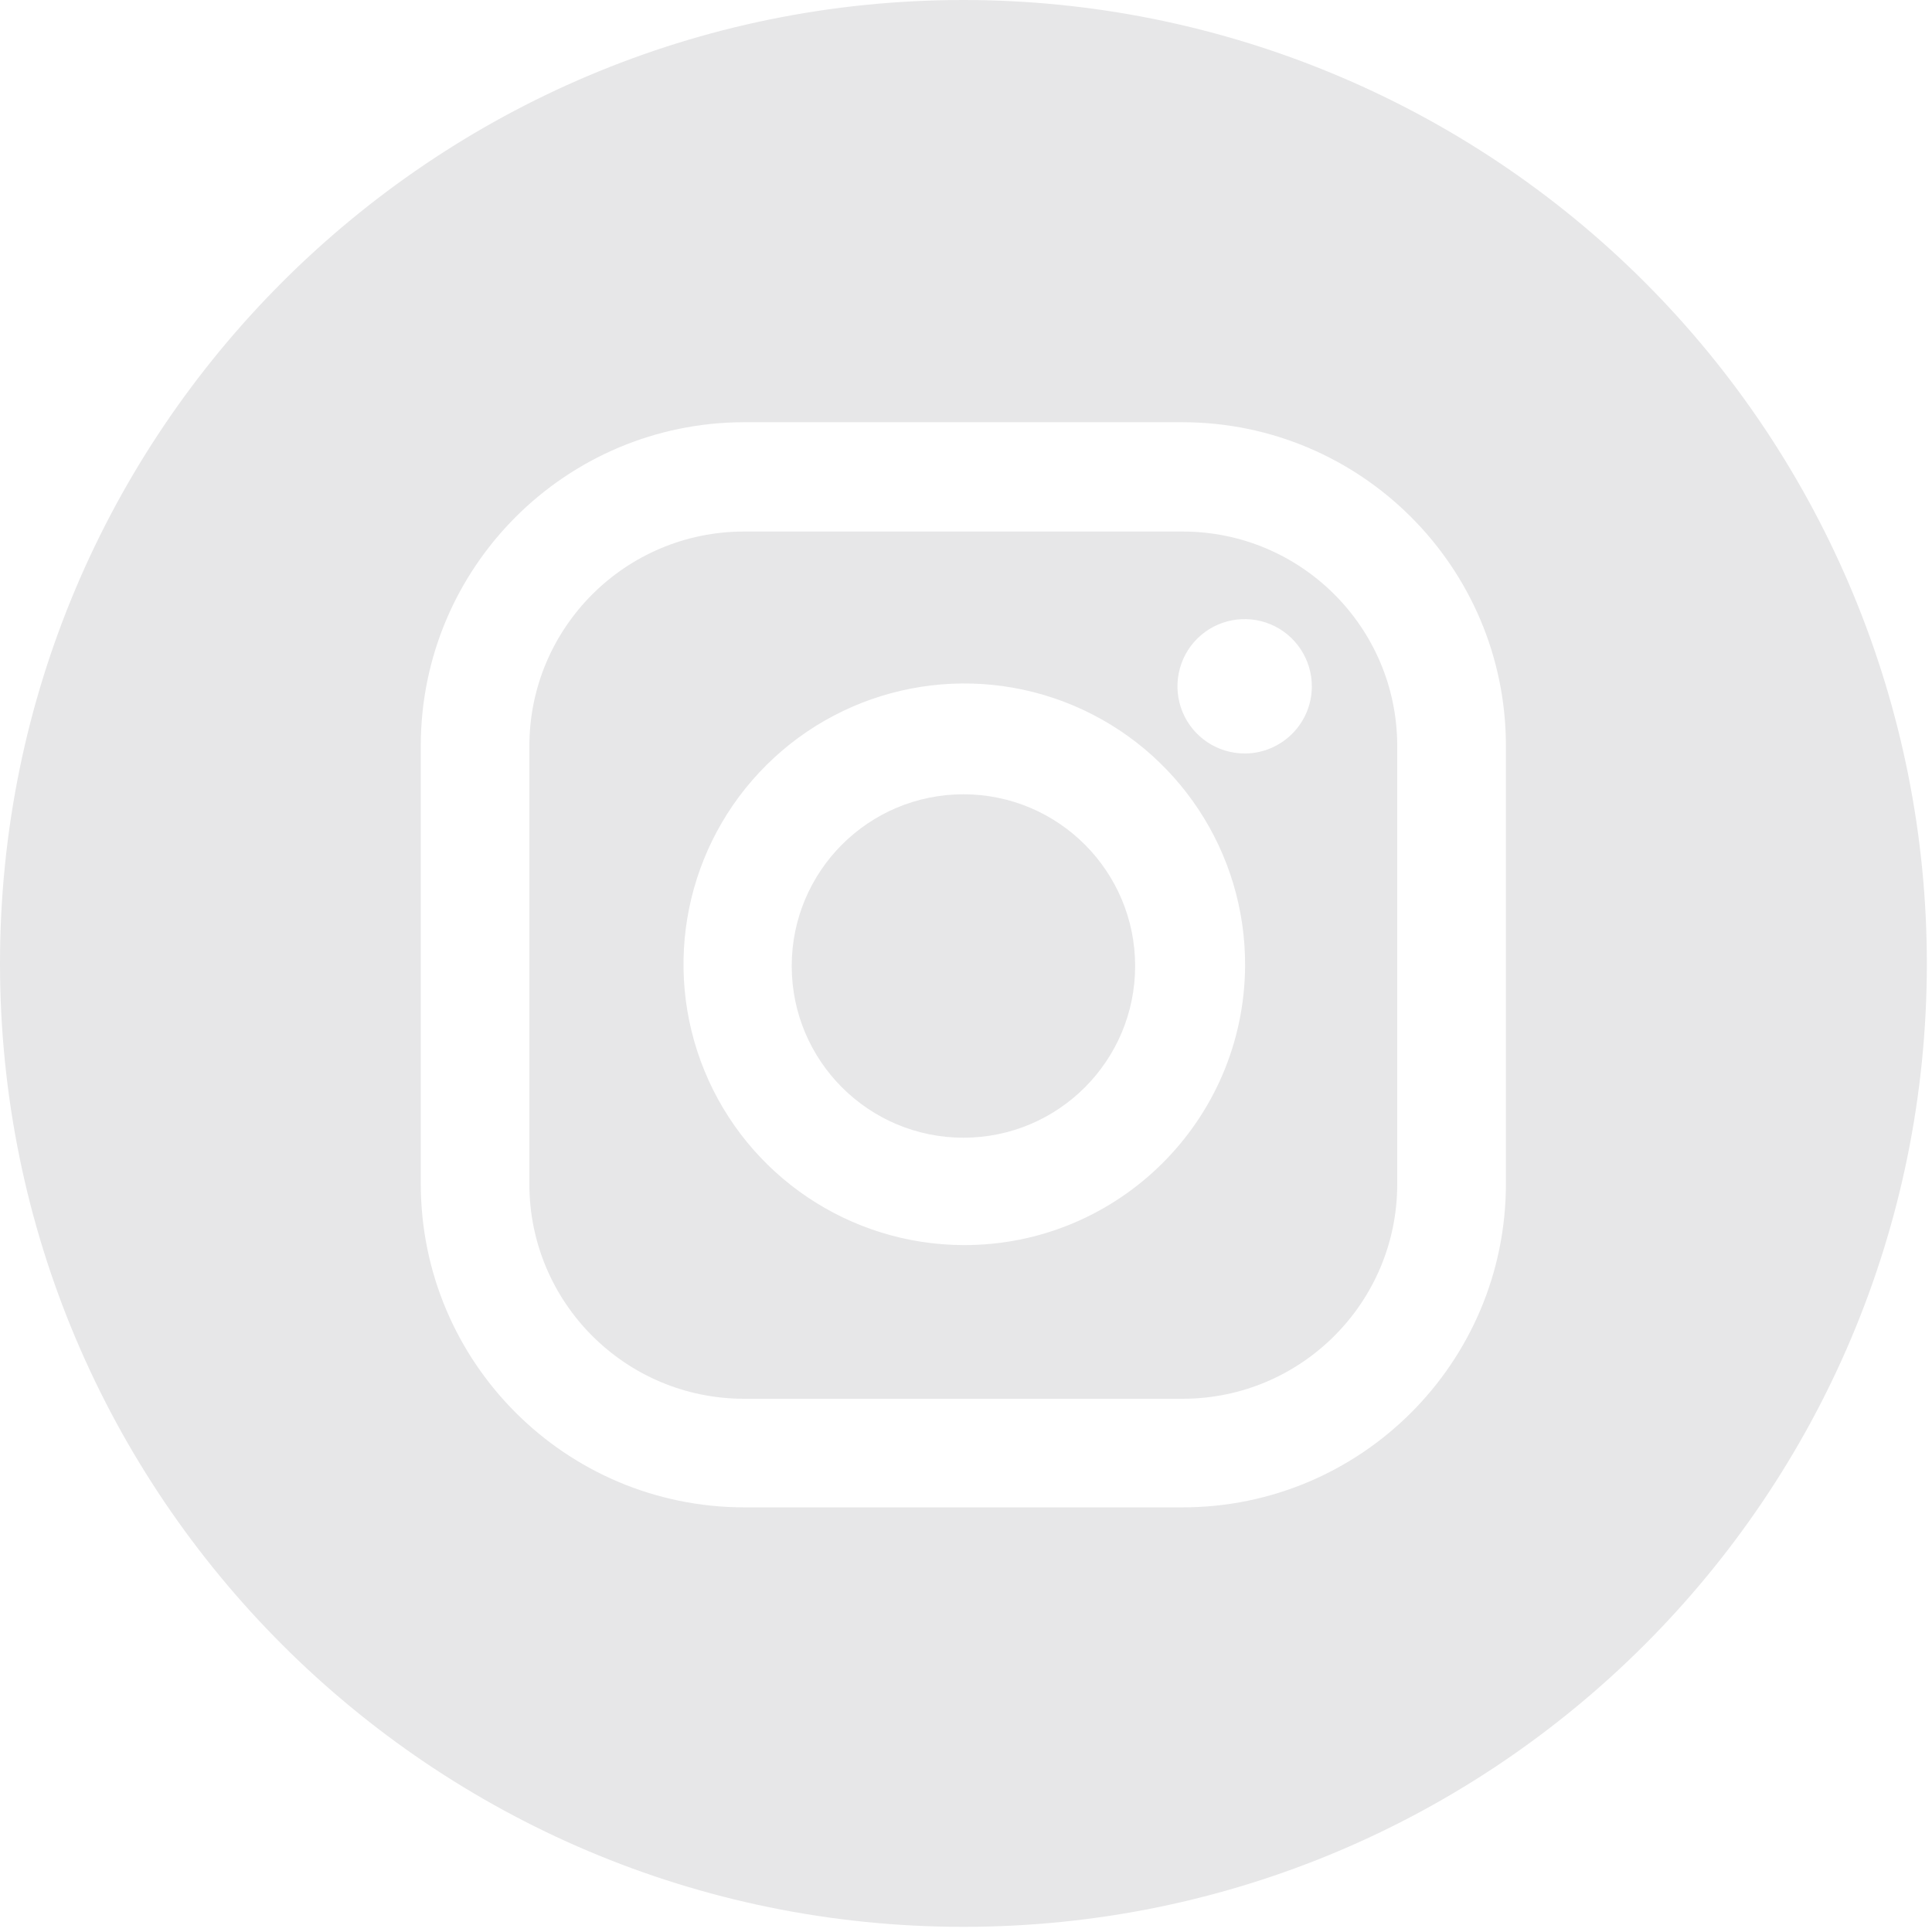 <?xml version="1.0" encoding="UTF-8"?>
<svg width="24px" height="24px" viewBox="0 0 24 24" version="1.1" xmlns="http://www.w3.org/2000/svg" xmlns:xlink="http://www.w3.org/1999/xlink">
    <!-- Generator: Sketch 62 (91390) - https://sketch.com -->
    <title>Social/Instagram</title>
    <desc>Created with Sketch.</desc>
    <g id="Symbols" stroke="none" stroke-width="1" fill="none" fill-rule="evenodd">
        <g id="Footer" transform="translate(-507, -346)" fill="#E7E7E8">
            <g id="Socials">
                <g transform="translate(472, 306)">
                    <g id="Social/Instagram" transform="translate(35, 40)">
                        <g id="Asset-5">
                            <path d="M14.691,6.603 L9.243,6.603 C7.77,6.603 6.576,7.797 6.576,9.269 L6.576,14.709 C6.576,16.182 7.77,17.376 9.243,17.376 L14.691,17.376 C16.163,17.376 17.357,16.182 17.357,14.709 L17.357,9.261 C17.353,7.792 16.16,6.603 14.691,6.603 Z M11.968,15.467 C10.556,15.462 9.286,14.607 8.751,13.301 C8.216,11.995 8.521,10.495 9.524,9.501 C10.527,8.507 12.029,8.216 13.331,8.763 C14.632,9.311 15.475,10.588 15.467,12 C15.455,13.922 13.89,15.473 11.968,15.467 L11.968,15.467 Z M15.467,9.36 C15.128,9.362 14.821,9.159 14.691,8.847 C14.561,8.534 14.632,8.173 14.872,7.934 C15.112,7.695 15.473,7.625 15.785,7.756 C16.097,7.887 16.299,8.195 16.296,8.533 C16.292,8.989 15.922,9.357 15.467,9.36 L15.467,9.36 Z" id="Shape" fill-rule="nonzero"></path>
                            <path d="M11.968,9.867 C10.79,9.867 9.835,10.822 9.835,12 C9.835,13.178 10.79,14.133 11.968,14.133 C13.146,14.133 14.101,13.178 14.101,12 C14.101,10.822 13.146,9.867 11.968,9.867 Z" id="Path" fill-rule="nonzero"></path>
                            <path d="M11.968,0 C5.358,0 0,5.358 0,11.968 C0,18.578 5.358,23.936 11.968,23.936 C18.578,23.936 23.936,18.578 23.936,11.968 C23.936,8.794 22.675,5.75 20.431,3.505 C18.186,1.261 15.142,0 11.968,0 Z M18.707,14.709 C18.705,16.927 16.908,18.724 14.691,18.725 L9.243,18.725 C7.026,18.722 5.23,16.926 5.227,14.709 L5.227,9.261 C5.23,7.045 7.026,5.248 9.243,5.245 L14.691,5.245 C16.907,5.248 18.704,7.045 18.707,9.261 L18.707,14.709 Z" id="Shape" fill-rule="nonzero"></path>
                        </g>
                    </g>
                </g>
            </g>
        </g>
    </g>
</svg>